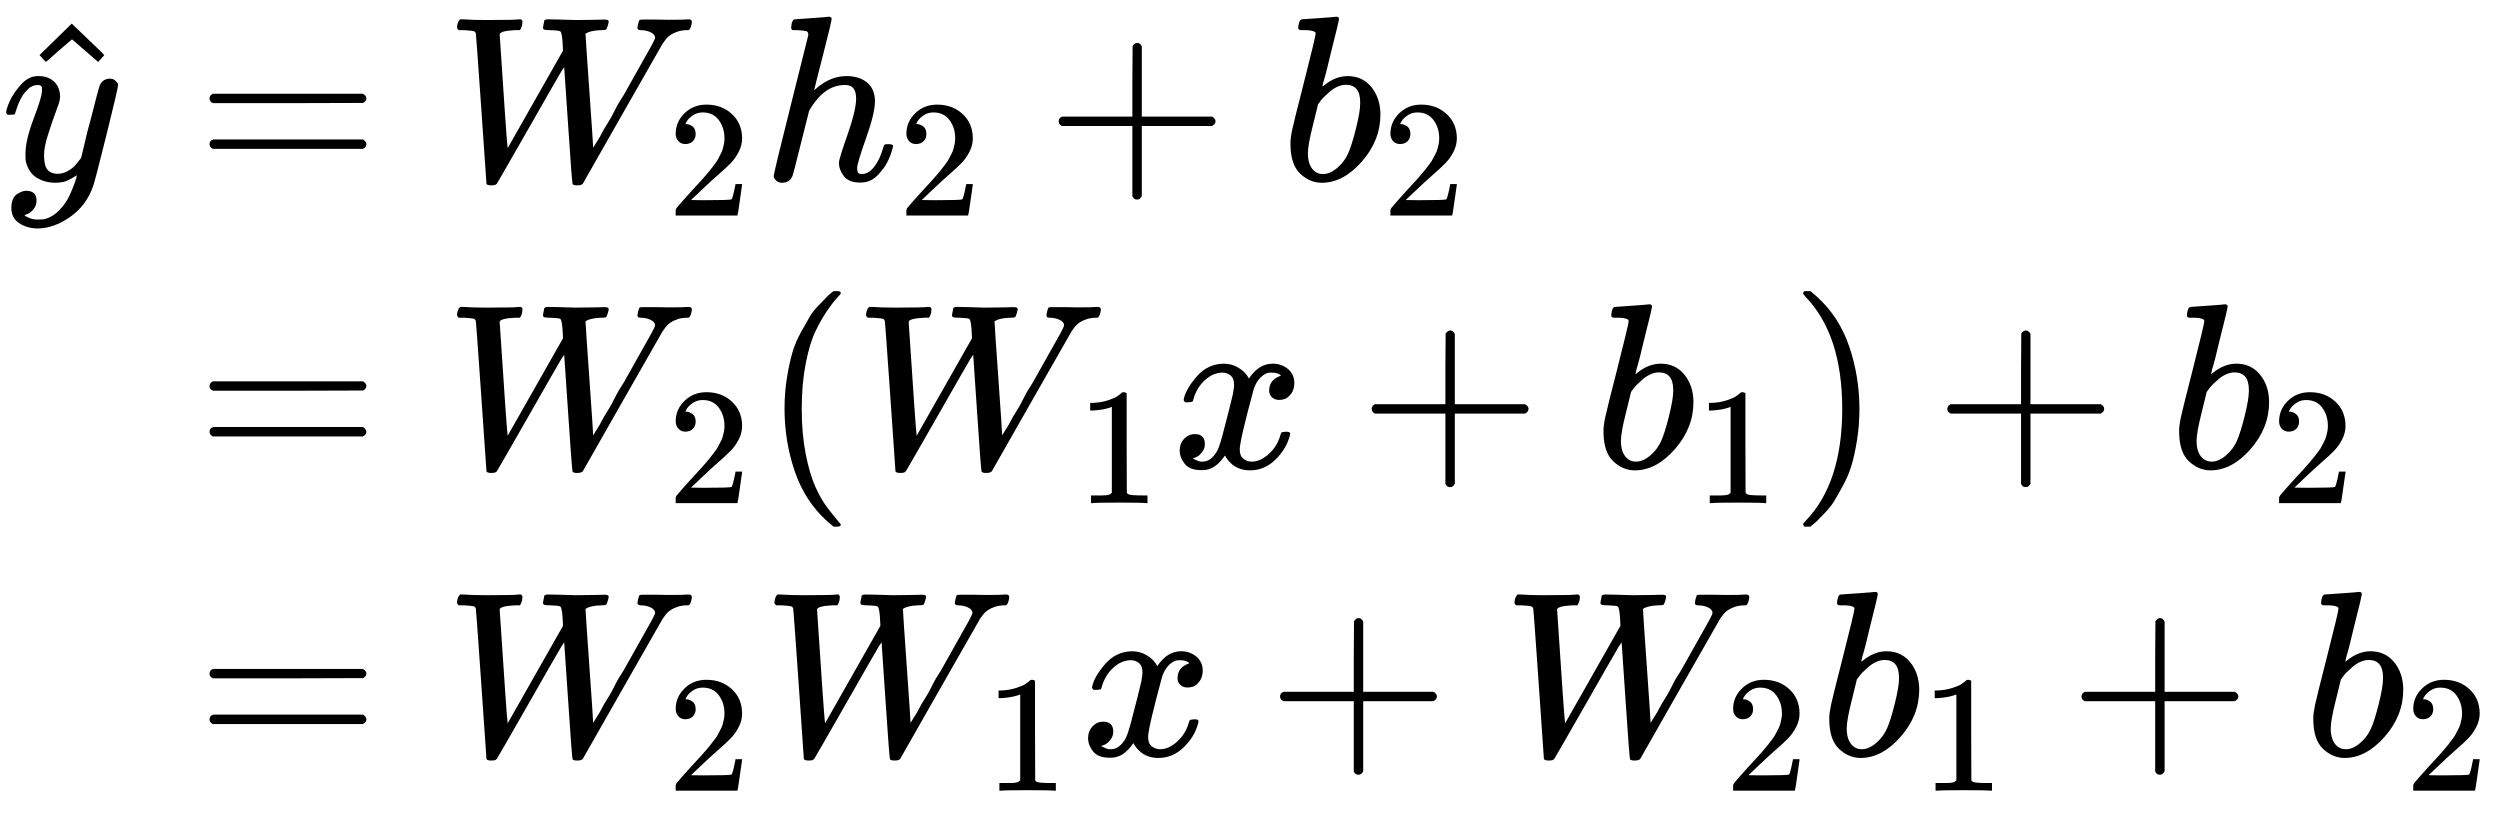 <?xml version="1.0" encoding="UTF-8" standalone="no" ?>
<svg xmlns="http://www.w3.org/2000/svg" width="192.104px" height="62.568px" viewBox="0 -1978.5 10613.8 3457" xmlns:xlink="http://www.w3.org/1999/xlink" style=""><defs><path id="MJX-52-TEX-I-79" d="M21 287Q21 301 36 335T84 406T158 442Q199 442 224 419T250 355Q248 336 247 334Q247 331 231 288T198 191T182 105Q182 62 196 45T238 27Q261 27 281 38T312 61T339 94Q339 95 344 114T358 173T377 247Q415 397 419 404Q432 431 462 431Q475 431 483 424T494 412T496 403Q496 390 447 193T391 -23Q363 -106 294 -155T156 -205Q111 -205 77 -183T43 -117Q43 -95 50 -80T69 -58T89 -48T106 -45Q150 -45 150 -87Q150 -107 138 -122T115 -142T102 -147L99 -148Q101 -153 118 -160T152 -167H160Q177 -167 186 -165Q219 -156 247 -127T290 -65T313 -9T321 21L315 17Q309 13 296 6T270 -6Q250 -11 231 -11Q185 -11 150 11T104 82Q103 89 103 113Q103 170 138 262T173 379Q173 380 173 381Q173 390 173 393T169 400T158 404H154Q131 404 112 385T82 344T65 302T57 280Q55 278 41 278H27Q21 284 21 287Z"></path><path id="MJX-52-TEX-N-5E" d="M112 560L249 694L257 686Q387 562 387 560L361 531Q359 532 303 581L250 627L195 580Q182 569 169 557T148 538L140 532Q138 530 125 546L112 560Z"></path><path id="MJX-52-TEX-N-3D" d="M56 347Q56 360 70 367H707Q722 359 722 347Q722 336 708 328L390 327H72Q56 332 56 347ZM56 153Q56 168 72 173H708Q722 163 722 153Q722 140 707 133H70Q56 140 56 153Z"></path><path id="MJX-52-TEX-I-57" d="M436 683Q450 683 486 682T553 680Q604 680 638 681T677 682Q695 682 695 674Q695 670 692 659Q687 641 683 639T661 637Q636 636 621 632T600 624T597 615Q597 603 613 377T629 138L631 141Q633 144 637 151T649 170T666 200T690 241T720 295T759 362Q863 546 877 572T892 604Q892 619 873 628T831 637Q817 637 817 647Q817 650 819 660Q823 676 825 679T839 682Q842 682 856 682T895 682T949 681Q1015 681 1034 683Q1048 683 1048 672Q1048 666 1045 655T1038 640T1028 637Q1006 637 988 631T958 617T939 600T927 584L923 578L754 282Q586 -14 585 -15Q579 -22 561 -22Q546 -22 542 -17Q539 -14 523 229T506 480L494 462Q472 425 366 239Q222 -13 220 -15T215 -19Q210 -22 197 -22Q178 -22 176 -15Q176 -12 154 304T131 622Q129 631 121 633T82 637H58Q51 644 51 648Q52 671 64 683H76Q118 680 176 680Q301 680 313 683H323Q329 677 329 674T327 656Q322 641 318 637H297Q236 634 232 620Q262 160 266 136L501 550L499 587Q496 629 489 632Q483 636 447 637Q428 637 422 639T416 648Q416 650 418 660Q419 664 420 669T421 676T424 680T428 682T436 683Z"></path><path id="MJX-52-TEX-N-32" d="M109 429Q82 429 66 447T50 491Q50 562 103 614T235 666Q326 666 387 610T449 465Q449 422 429 383T381 315T301 241Q265 210 201 149L142 93L218 92Q375 92 385 97Q392 99 409 186V189H449V186Q448 183 436 95T421 3V0H50V19V31Q50 38 56 46T86 81Q115 113 136 137Q145 147 170 174T204 211T233 244T261 278T284 308T305 340T320 369T333 401T340 431T343 464Q343 527 309 573T212 619Q179 619 154 602T119 569T109 550Q109 549 114 549Q132 549 151 535T170 489Q170 464 154 447T109 429Z"></path><path id="MJX-52-TEX-I-68" d="M137 683Q138 683 209 688T282 694Q294 694 294 685Q294 674 258 534Q220 386 220 383Q220 381 227 388Q288 442 357 442Q411 442 444 415T478 336Q478 285 440 178T402 50Q403 36 407 31T422 26Q450 26 474 56T513 138Q516 149 519 151T535 153Q555 153 555 145Q555 144 551 130Q535 71 500 33Q466 -10 419 -10H414Q367 -10 346 17T325 74Q325 90 361 192T398 345Q398 404 354 404H349Q266 404 205 306L198 293L164 158Q132 28 127 16Q114 -11 83 -11Q69 -11 59 -2T48 16Q48 30 121 320L195 616Q195 629 188 632T149 637H128Q122 643 122 645T124 664Q129 683 137 683Z"></path><path id="MJX-52-TEX-N-2B" d="M56 237T56 250T70 270H369V420L370 570Q380 583 389 583Q402 583 409 568V270H707Q722 262 722 250T707 230H409V-68Q401 -82 391 -82H389H387Q375 -82 369 -68V230H70Q56 237 56 250Z"></path><path id="MJX-52-TEX-I-62" d="M73 647Q73 657 77 670T89 683Q90 683 161 688T234 694Q246 694 246 685T212 542Q204 508 195 472T180 418L176 399Q176 396 182 402Q231 442 283 442Q345 442 383 396T422 280Q422 169 343 79T173 -11Q123 -11 82 27T40 150V159Q40 180 48 217T97 414Q147 611 147 623T109 637Q104 637 101 637H96Q86 637 83 637T76 640T73 647ZM336 325V331Q336 405 275 405Q258 405 240 397T207 376T181 352T163 330L157 322L136 236Q114 150 114 114Q114 66 138 42Q154 26 178 26Q211 26 245 58Q270 81 285 114T318 219Q336 291 336 325Z"></path><path id="MJX-52-TEX-N-28" d="M94 250Q94 319 104 381T127 488T164 576T202 643T244 695T277 729T302 750H315H319Q333 750 333 741Q333 738 316 720T275 667T226 581T184 443T167 250T184 58T225 -81T274 -167T316 -220T333 -241Q333 -250 318 -250H315H302L274 -226Q180 -141 137 -14T94 250Z"></path><path id="MJX-52-TEX-N-31" d="M213 578L200 573Q186 568 160 563T102 556H83V602H102Q149 604 189 617T245 641T273 663Q275 666 285 666Q294 666 302 660V361L303 61Q310 54 315 52T339 48T401 46H427V0H416Q395 3 257 3Q121 3 100 0H88V46H114Q136 46 152 46T177 47T193 50T201 52T207 57T213 61V578Z"></path><path id="MJX-52-TEX-I-78" d="M52 289Q59 331 106 386T222 442Q257 442 286 424T329 379Q371 442 430 442Q467 442 494 420T522 361Q522 332 508 314T481 292T458 288Q439 288 427 299T415 328Q415 374 465 391Q454 404 425 404Q412 404 406 402Q368 386 350 336Q290 115 290 78Q290 50 306 38T341 26Q378 26 414 59T463 140Q466 150 469 151T485 153H489Q504 153 504 145Q504 144 502 134Q486 77 440 33T333 -11Q263 -11 227 52Q186 -10 133 -10H127Q78 -10 57 16T35 71Q35 103 54 123T99 143Q142 143 142 101Q142 81 130 66T107 46T94 41L91 40Q91 39 97 36T113 29T132 26Q168 26 194 71Q203 87 217 139T245 247T261 313Q266 340 266 352Q266 380 251 392T217 404Q177 404 142 372T93 290Q91 281 88 280T72 278H58Q52 284 52 289Z"></path><path id="MJX-52-TEX-N-29" d="M60 749L64 750Q69 750 74 750H86L114 726Q208 641 251 514T294 250Q294 182 284 119T261 12T224 -76T186 -143T145 -194T113 -227T90 -246Q87 -249 86 -250H74Q66 -250 63 -250T58 -247T55 -238Q56 -237 66 -225Q221 -64 221 250T66 725Q56 737 55 738Q55 746 60 749Z"></path></defs><g stroke="currentColor" fill="currentColor" stroke-width="0" transform="matrix(1 0 0 -1 0 0)"><g data-mml-node="math"><g data-mml-node="mtable"><g data-mml-node="mtr" transform="translate(0, 1213.5)"><g data-mml-node="mtd"><g data-mml-node="TeXAtom"><g data-mml-node="mover"><g data-mml-node="mi" transform="translate(5, 0)"><use xlink:href="#MJX-52-TEX-I-79"></use></g><g data-mml-node="mo" transform="translate(55.6, -29)"><use xlink:href="#MJX-52-TEX-N-5E"></use></g></g></g></g><g data-mml-node="mtd" transform="translate(555.6, 0)"><g data-mml-node="mi"></g><g data-mml-node="mo" transform="translate(277.8, 0)"><use xlink:href="#MJX-52-TEX-N-3D"></use></g><g data-mml-node="msub" transform="translate(1333.6, 0)"><g data-mml-node="mi"><use xlink:href="#MJX-52-TEX-I-57"></use></g><g data-mml-node="mn" transform="translate(944, -150) scale(0.707)"><use xlink:href="#MJX-52-TEX-N-32"></use></g></g><g data-mml-node="msub" transform="translate(2681.1, 0)"><g data-mml-node="mi"><use xlink:href="#MJX-52-TEX-I-68"></use></g><g data-mml-node="mn" transform="translate(576, -150) scale(0.707)"><use xlink:href="#MJX-52-TEX-N-32"></use></g></g><g data-mml-node="mo" transform="translate(3882.9, 0)"><use xlink:href="#MJX-52-TEX-N-2B"></use></g><g data-mml-node="msub" transform="translate(4883.1, 0)"><g data-mml-node="mi"><use xlink:href="#MJX-52-TEX-I-62"></use></g><g data-mml-node="mn" transform="translate(429, -150) scale(0.707)"><use xlink:href="#MJX-52-TEX-N-32"></use></g></g></g></g><g data-mml-node="mtr" transform="translate(0, -7.5)"><g data-mml-node="mtd" transform="translate(555.6, 0)"></g><g data-mml-node="mtd" transform="translate(555.6, 0)"><g data-mml-node="mi"></g><g data-mml-node="mo" transform="translate(277.8, 0)"><use xlink:href="#MJX-52-TEX-N-3D"></use></g><g data-mml-node="msub" transform="translate(1333.6, 0)"><g data-mml-node="mi"><use xlink:href="#MJX-52-TEX-I-57"></use></g><g data-mml-node="mn" transform="translate(944, -150) scale(0.707)"><use xlink:href="#MJX-52-TEX-N-32"></use></g></g><g data-mml-node="mo" transform="translate(2681.1, 0)"><use xlink:href="#MJX-52-TEX-N-28"></use></g><g data-mml-node="msub" transform="translate(3070.1, 0)"><g data-mml-node="mi"><use xlink:href="#MJX-52-TEX-I-57"></use></g><g data-mml-node="mn" transform="translate(944, -150) scale(0.707)"><use xlink:href="#MJX-52-TEX-N-31"></use></g></g><g data-mml-node="mi" transform="translate(4417.7, 0)"><use xlink:href="#MJX-52-TEX-I-78"></use></g><g data-mml-node="mo" transform="translate(5211.9, 0)"><use xlink:href="#MJX-52-TEX-N-2B"></use></g><g data-mml-node="msub" transform="translate(6212.1, 0)"><g data-mml-node="mi"><use xlink:href="#MJX-52-TEX-I-62"></use></g><g data-mml-node="mn" transform="translate(429, -150) scale(0.707)"><use xlink:href="#MJX-52-TEX-N-31"></use></g></g><g data-mml-node="mo" transform="translate(7044.7, 0)"><use xlink:href="#MJX-52-TEX-N-29"></use></g><g data-mml-node="mo" transform="translate(7655.9, 0)"><use xlink:href="#MJX-52-TEX-N-2B"></use></g><g data-mml-node="msub" transform="translate(8656.1, 0)"><g data-mml-node="mi"><use xlink:href="#MJX-52-TEX-I-62"></use></g><g data-mml-node="mn" transform="translate(429, -150) scale(0.707)"><use xlink:href="#MJX-52-TEX-N-32"></use></g></g></g></g><g data-mml-node="mtr" transform="translate(0, -1228.5)"><g data-mml-node="mtd" transform="translate(555.6, 0)"></g><g data-mml-node="mtd" transform="translate(555.6, 0)"><g data-mml-node="mi"></g><g data-mml-node="mo" transform="translate(277.8, 0)"><use xlink:href="#MJX-52-TEX-N-3D"></use></g><g data-mml-node="msub" transform="translate(1333.6, 0)"><g data-mml-node="mi"><use xlink:href="#MJX-52-TEX-I-57"></use></g><g data-mml-node="mn" transform="translate(944, -150) scale(0.707)"><use xlink:href="#MJX-52-TEX-N-32"></use></g></g><g data-mml-node="msub" transform="translate(2681.1, 0)"><g data-mml-node="mi"><use xlink:href="#MJX-52-TEX-I-57"></use></g><g data-mml-node="mn" transform="translate(944, -150) scale(0.707)"><use xlink:href="#MJX-52-TEX-N-31"></use></g></g><g data-mml-node="mi" transform="translate(4028.7, 0)"><use xlink:href="#MJX-52-TEX-I-78"></use></g><g data-mml-node="mo" transform="translate(4822.9, 0)"><use xlink:href="#MJX-52-TEX-N-2B"></use></g><g data-mml-node="msub" transform="translate(5823.1, 0)"><g data-mml-node="mi"><use xlink:href="#MJX-52-TEX-I-57"></use></g><g data-mml-node="mn" transform="translate(944, -150) scale(0.707)"><use xlink:href="#MJX-52-TEX-N-32"></use></g></g><g data-mml-node="msub" transform="translate(7170.7, 0)"><g data-mml-node="mi"><use xlink:href="#MJX-52-TEX-I-62"></use></g><g data-mml-node="mn" transform="translate(429, -150) scale(0.707)"><use xlink:href="#MJX-52-TEX-N-31"></use></g></g><g data-mml-node="mo" transform="translate(8225.4, 0)"><use xlink:href="#MJX-52-TEX-N-2B"></use></g><g data-mml-node="msub" transform="translate(9225.7, 0)"><g data-mml-node="mi"><use xlink:href="#MJX-52-TEX-I-62"></use></g><g data-mml-node="mn" transform="translate(429, -150) scale(0.707)"><use xlink:href="#MJX-52-TEX-N-32"></use></g></g></g></g></g></g></g></svg>